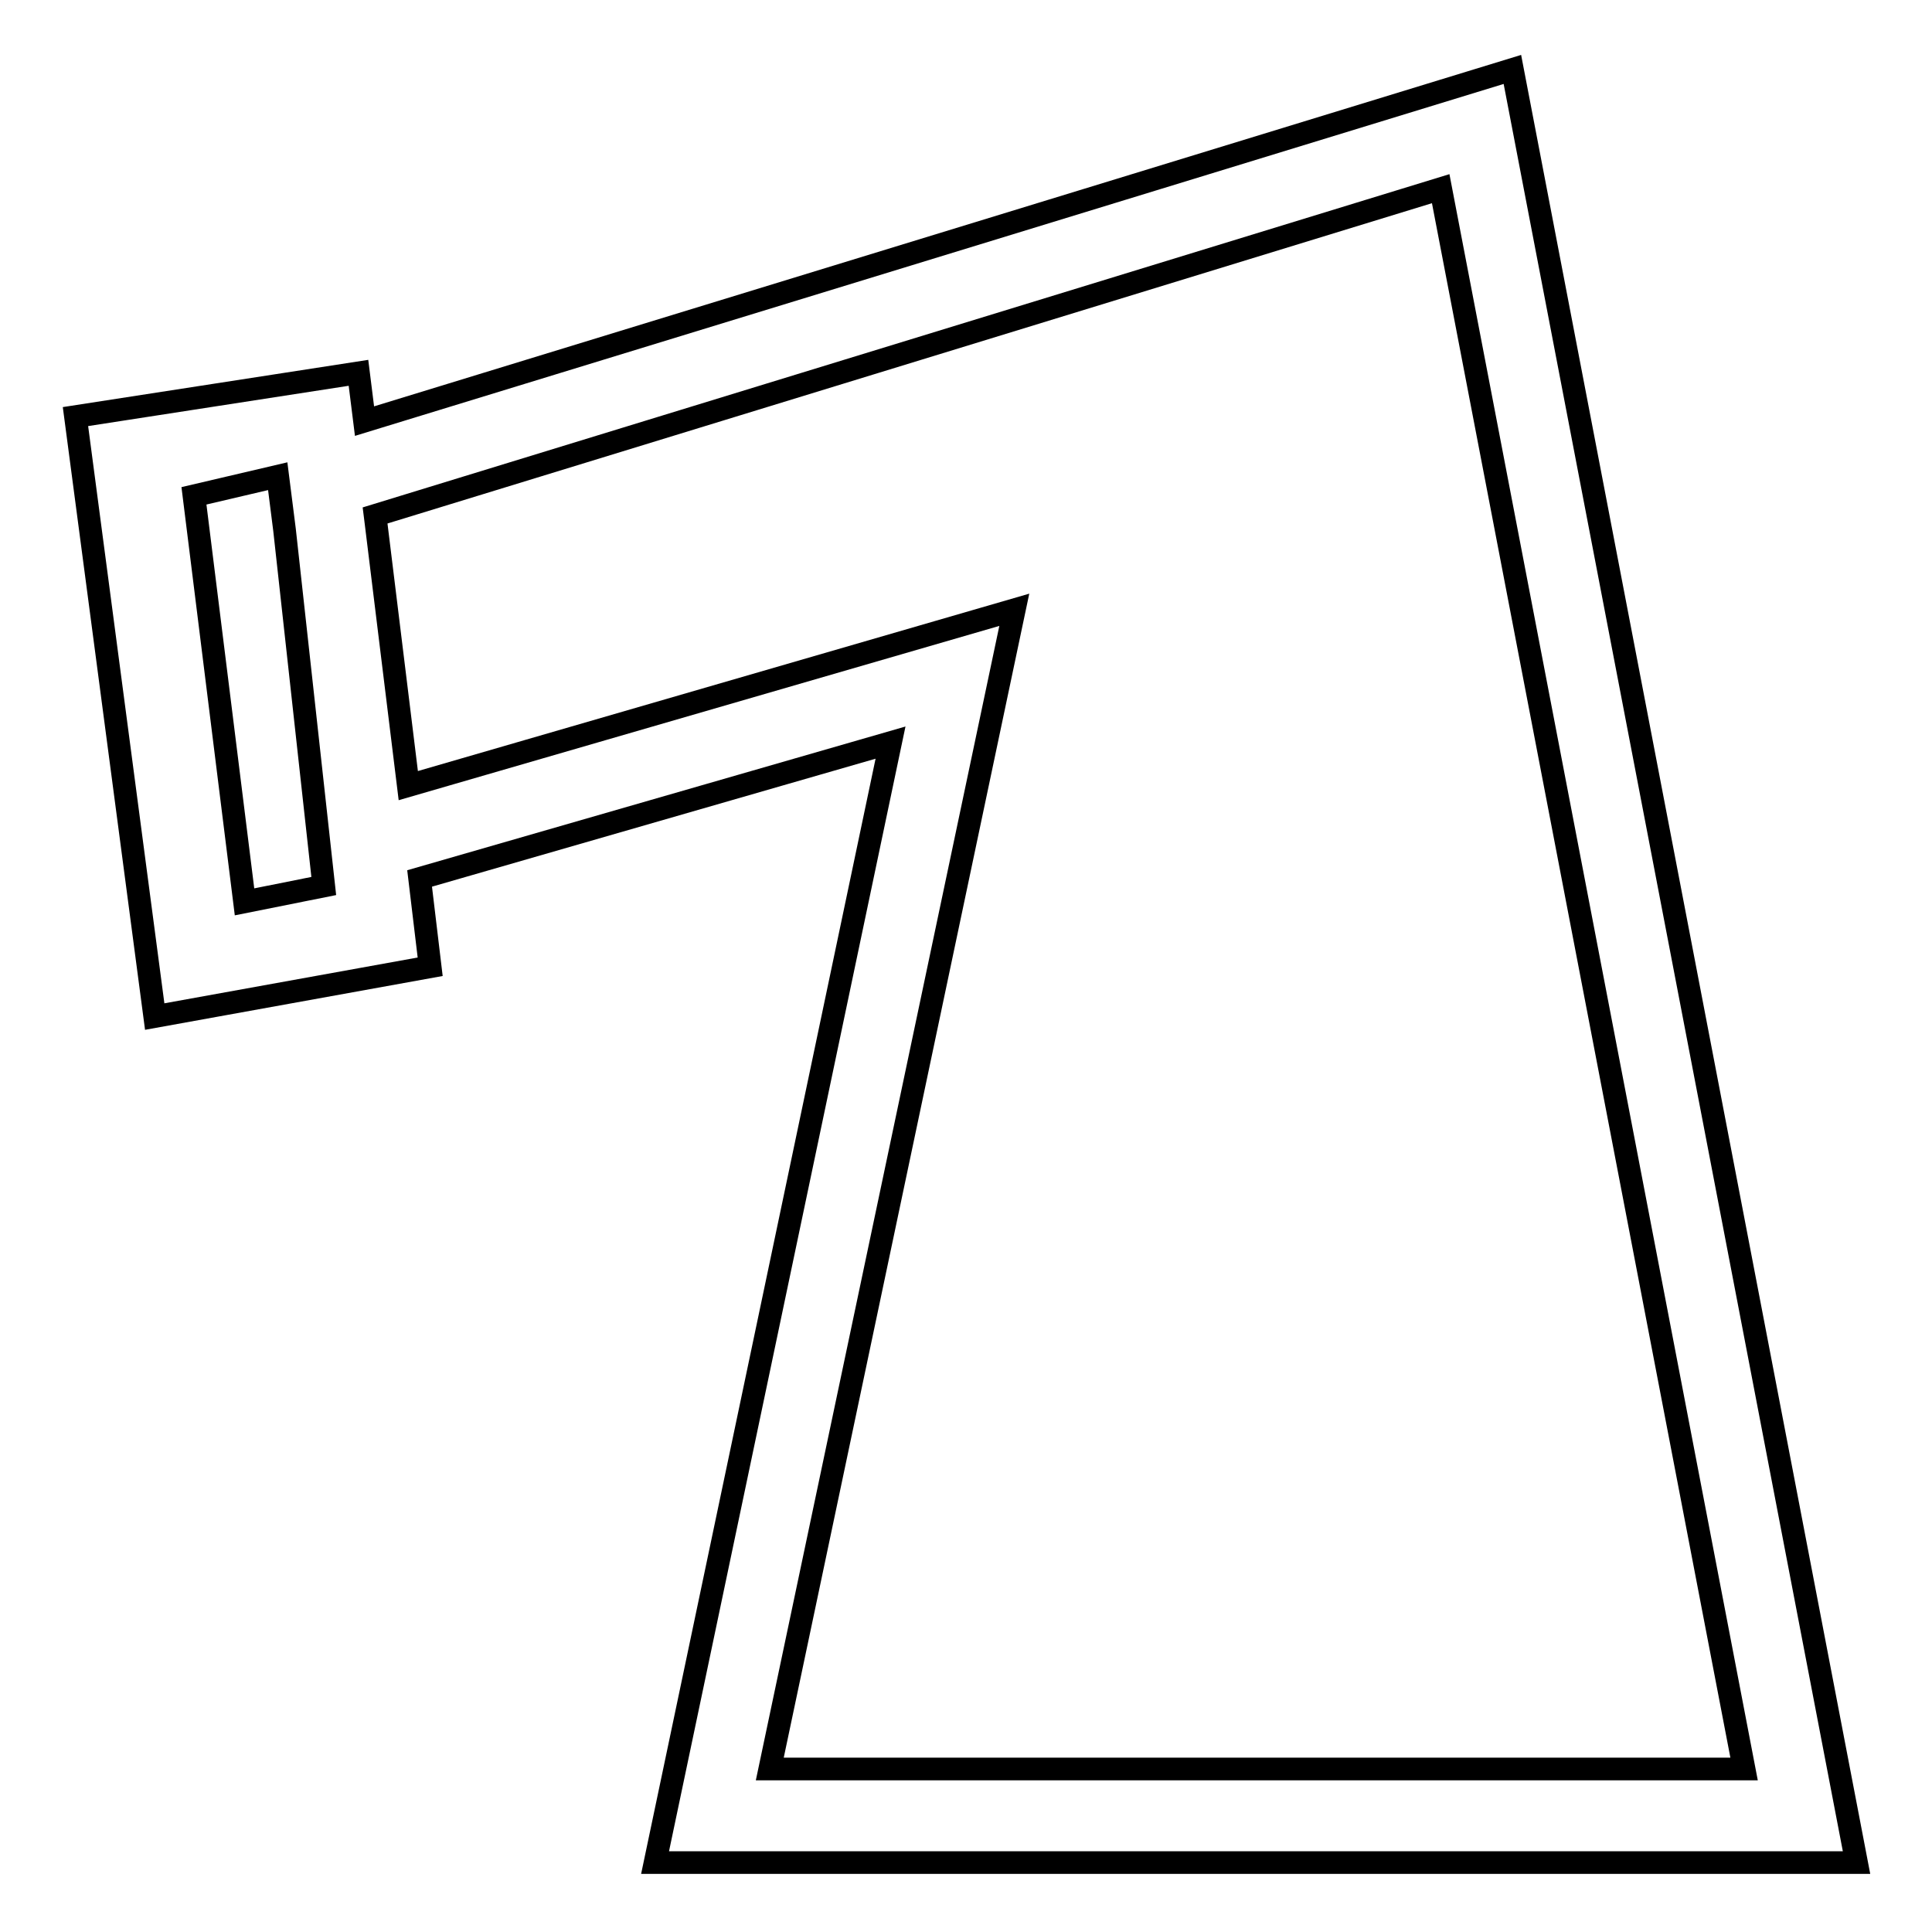<?xml version="1.0" encoding="utf-8"?>
<!-- Svg Vector Icons : http://www.onlinewebfonts.com/icon -->
<!DOCTYPE svg PUBLIC "-//W3C//DTD SVG 1.1//EN" "http://www.w3.org/Graphics/SVG/1.1/DTD/svg11.dtd">
<svg version="1.1" xmlns="http://www.w3.org/2000/svg" xmlns:xlink="http://www.w3.org/1999/xlink" x="0px" y="0px" viewBox="0 0 256 256" enable-background="new 0 0 256 256" xml:space="preserve">
<g><g><g><path stroke-width="3" fill-opacity="0" stroke="#000000"  d="M246,246.8L200.4,9.2L48.3,55.8l-0.8-6.4L10,55.2l10.5,79.5l36.5-6.6l-1.4-11.7l62.4-18L86.8,246.8H246L246,246.8z M25.7,65.7l11.1-2.6l0.9,7.1l5.2,47.2l-10.5,2.1L25.7,65.7z M54.1,104.1l-4.3-35l-0.1-0.8L190.9,25l40.2,209.4H102l32.4-153.6L54.1,104.1z"/></g><g></g><g></g><g></g><g></g><g></g><g></g><g></g><g></g><g></g><g></g><g></g><g></g><g></g><g></g><g></g></g></g>
</svg>
